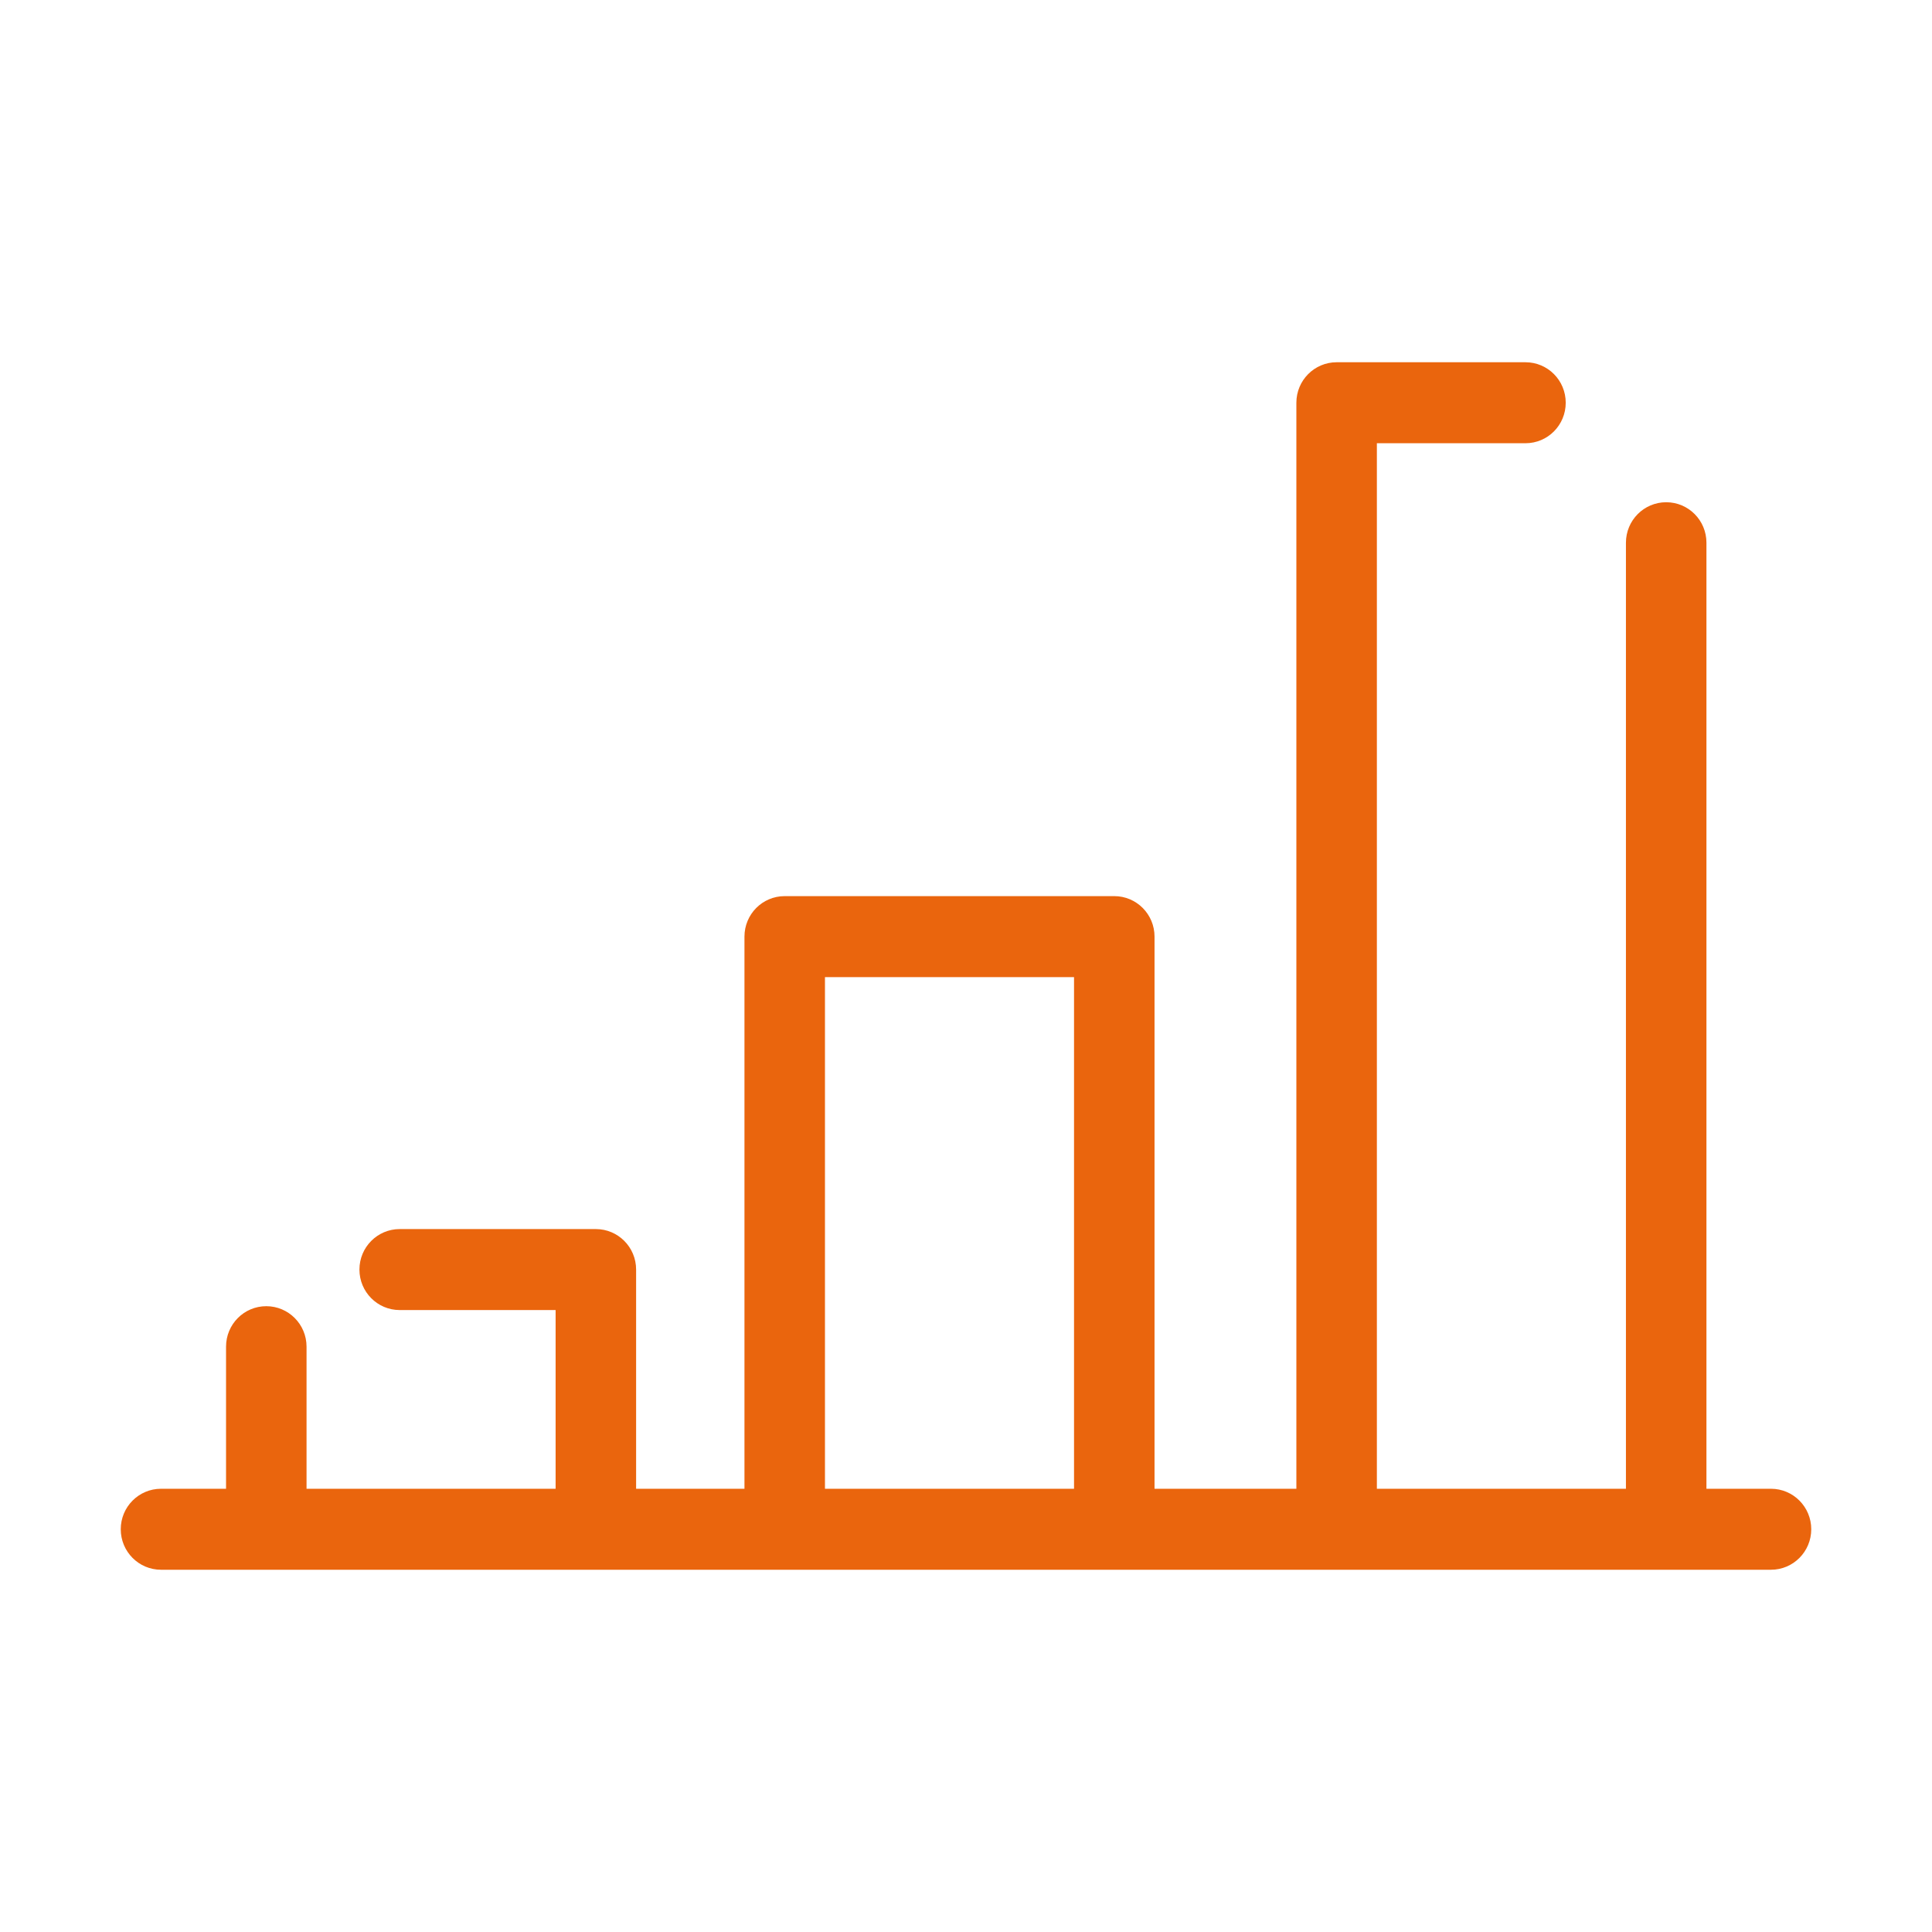 <svg width="24px" height="24px" viewBox="0 0 24 24" fill="none" xmlns="http://www.w3.org/2000/svg" transform="rotate(0) scale(1, 1)">
<path d="M22 18.494H21.198V6.742C21.198 6.464 20.975 6.239 20.698 6.239C20.422 6.239 20.198 6.464 20.198 6.742V18.494H17.104V5.506H18.95C19.227 5.506 19.45 5.281 19.45 5.003C19.45 4.725 19.227 4.5 18.95 4.5H16.604C16.328 4.5 16.104 4.725 16.104 5.003V18.494H14.342V11.635C14.342 11.357 14.118 11.132 13.842 11.132H9.748C9.471 11.132 9.248 11.357 9.248 11.635V18.494H7.902V15.771C7.902 15.493 7.678 15.268 7.402 15.268H4.965C4.689 15.268 4.465 15.493 4.465 15.771C4.465 16.049 4.689 16.274 4.965 16.274H6.902V18.494H3.808V16.729C3.808 16.451 3.584 16.226 3.308 16.226C3.031 16.226 2.808 16.451 2.808 16.729V18.494H2C1.724 18.494 1.5 18.719 1.5 18.997C1.5 19.275 1.724 19.5 2 19.5H3.308H7.402H9.748H13.842H16.604H20.698H22C22.276 19.5 22.5 19.275 22.5 18.997C22.5 18.719 22.276 18.494 22 18.494ZM13.342 18.494H10.248V12.138H13.342V18.494Z" fill="#ea650d "/>
</svg>